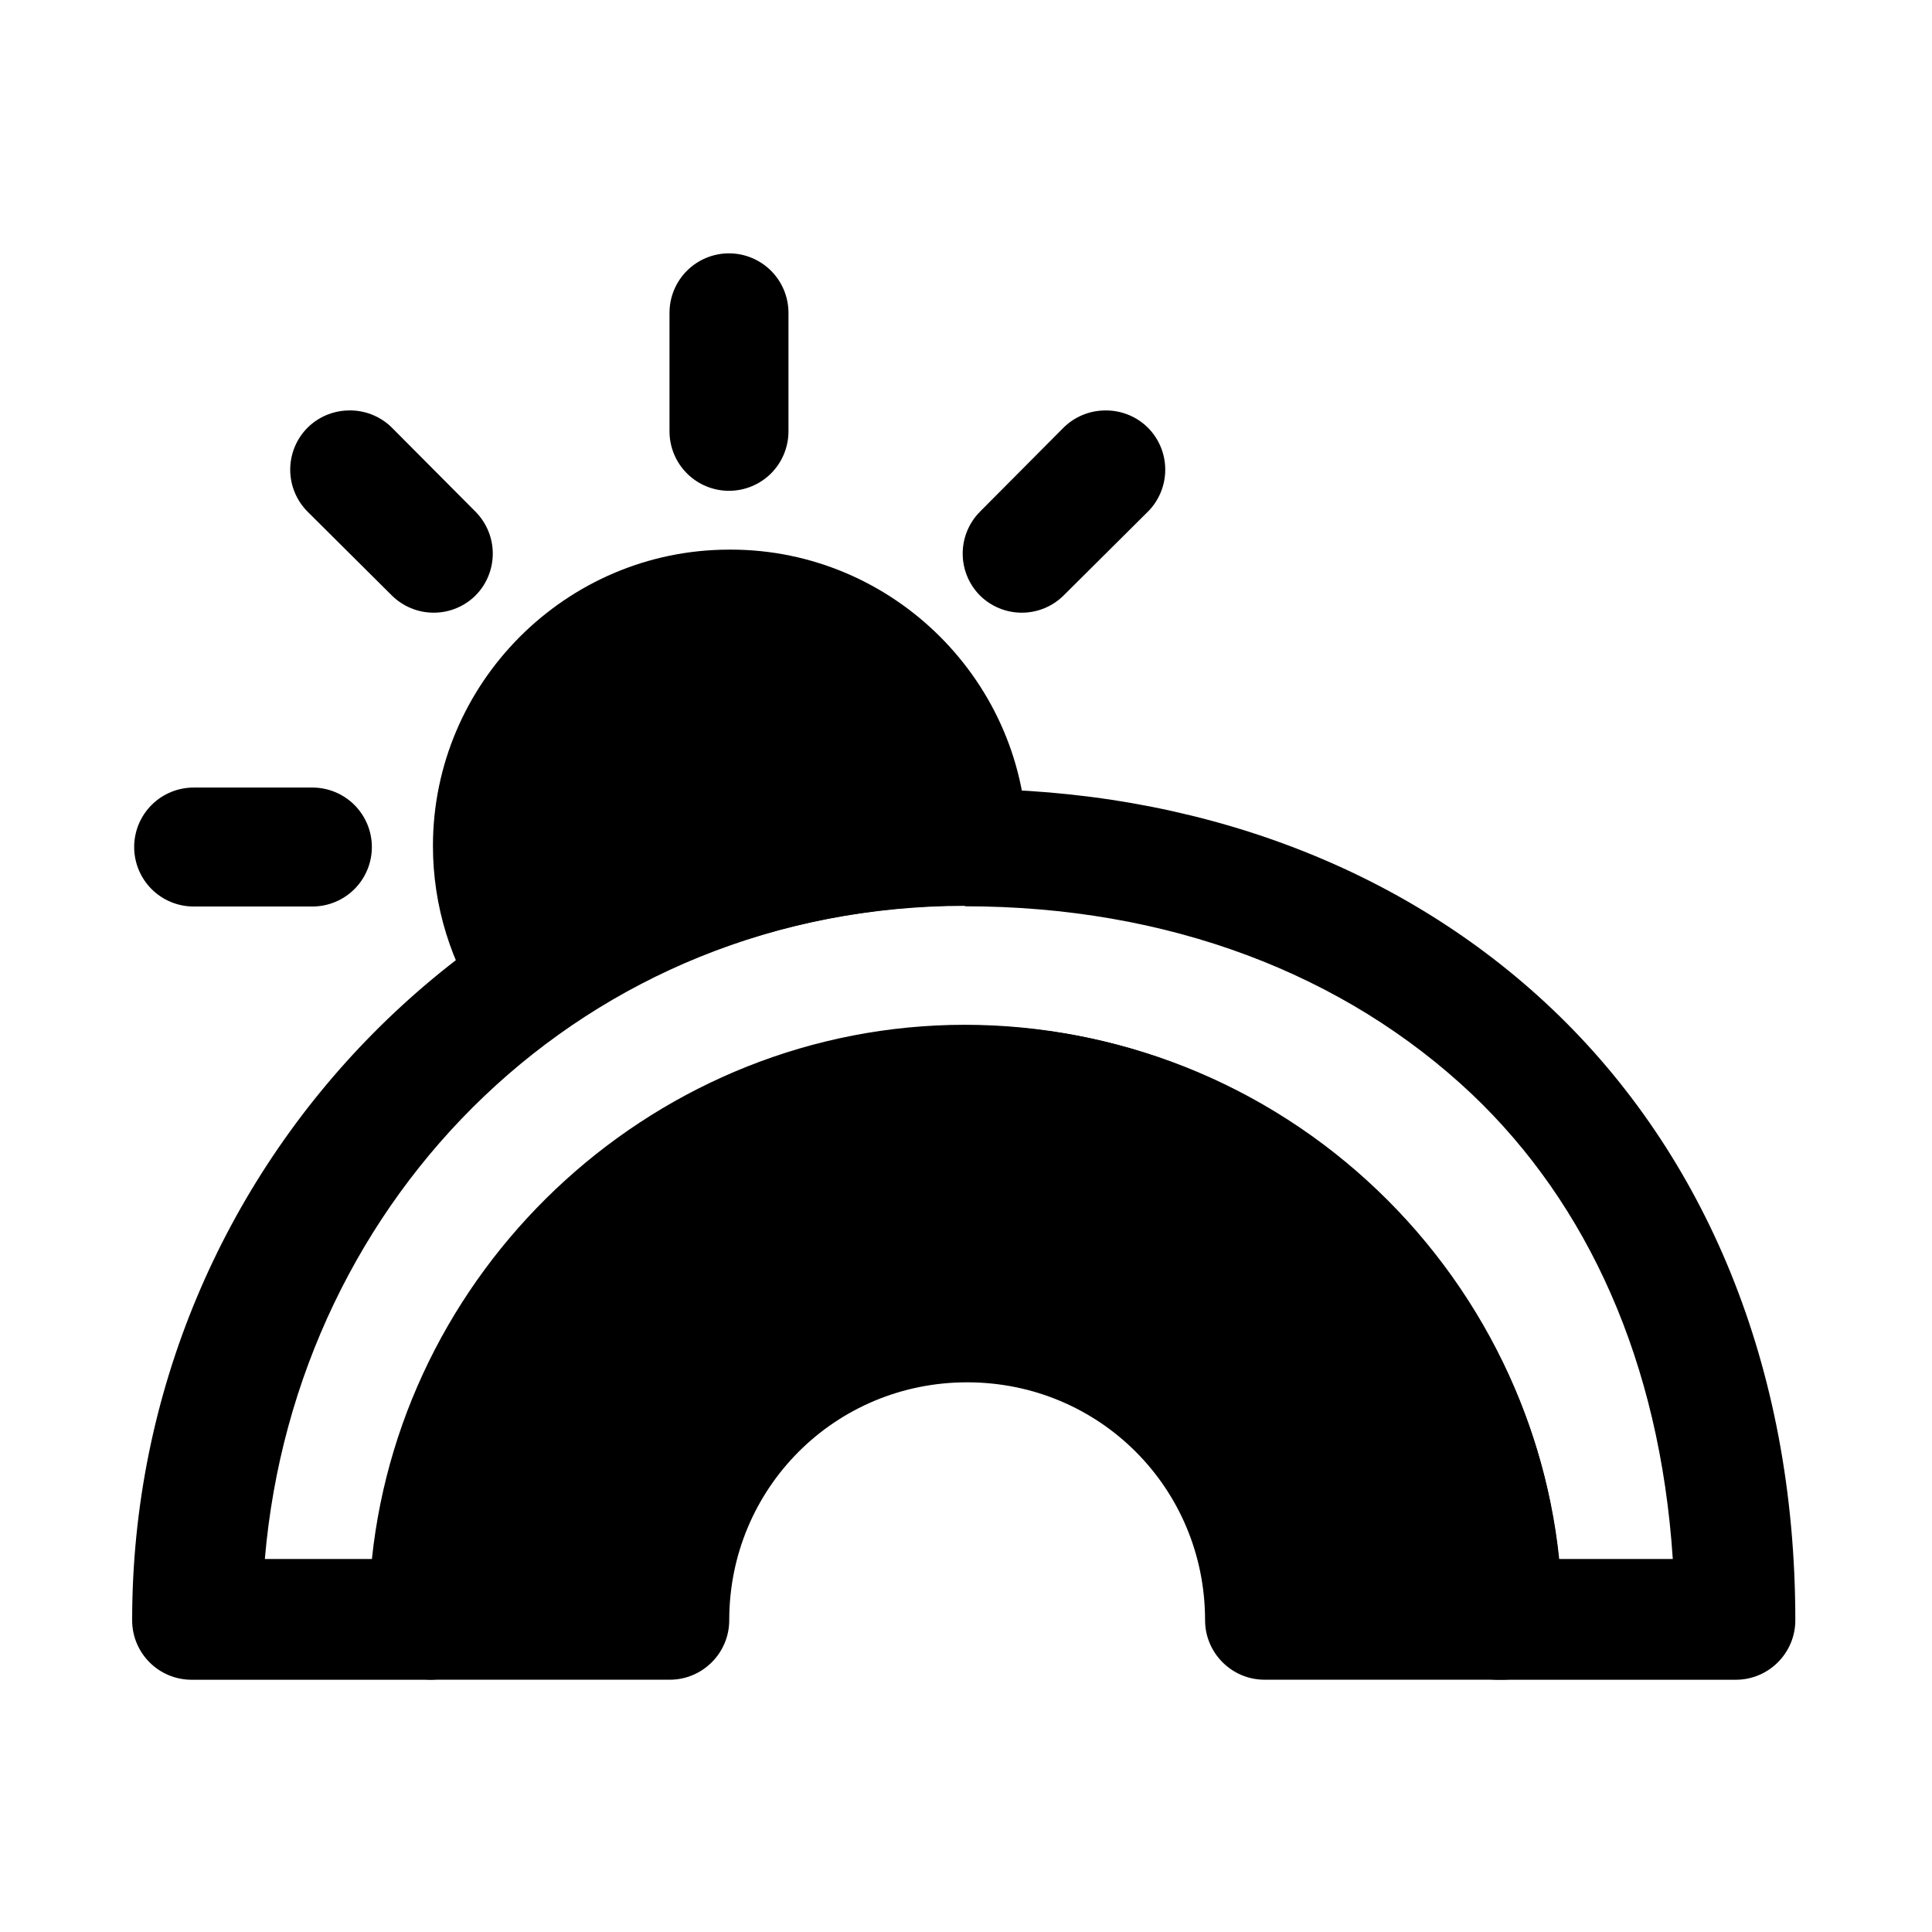 <?xml version="1.0" encoding="UTF-8"?>
<!-- Uploaded to: SVG Repo, www.svgrepo.com, Generator: SVG Repo Mixer Tools -->
<svg fill="#000000" width="800px" height="800px" version="1.1" viewBox="144 144 512 512" xmlns="http://www.w3.org/2000/svg">
 <g>
  <path d="m337.25 289.66c-43.301 0-78.516 35.449-78.516 78.516 0 16.18 4.941 31.289 13.324 43.84 4.856 7.258 14.691 9.16 21.891 4.277 30.039-20.402 66.621-32.359 106.47-32.359 8.684 0 15.762-7.078 15.762-15.762 0-43.301-35.449-78.516-78.516-78.516z"/>
  <path d="m337.25 211.14c-4.18-0.016-8.195 1.629-11.164 4.574s-4.644 6.949-4.66 11.129v31.523c0.016 4.184 1.691 8.184 4.66 11.129s6.984 4.59 11.164 4.574c4.16-0.016 8.145-1.672 11.086-4.613 2.941-2.941 4.602-6.93 4.617-11.09v-31.523c-0.016-4.16-1.676-8.145-4.617-11.086-2.941-2.941-6.926-4.602-11.086-4.617z"/>
  <path d="m236.12 252.78c-3.973 0.121-7.754 1.742-10.586 4.531-2.961 2.957-4.625 6.969-4.625 11.152 0 4.188 1.664 8.199 4.625 11.156l22.305 22.188v-0.004c2.953 2.926 6.938 4.566 11.094 4.566s8.141-1.641 11.094-4.566c2.926-2.949 4.562-6.938 4.562-11.094 0-4.152-1.637-8.141-4.562-11.09l-22.188-22.305v-0.004c-3.109-3.066-7.352-4.711-11.719-4.531z"/>
  <path d="m436.58 252.78c-4.016 0.09-7.844 1.711-10.707 4.531l-22.188 22.305 0.004 0.004c-2.926 2.949-4.566 6.938-4.566 11.09 0 4.156 1.641 8.145 4.566 11.094 2.949 2.926 6.938 4.566 11.094 4.566 4.152 0 8.141-1.641 11.09-4.566l22.305-22.188 0.004 0.004c2.961-2.957 4.621-6.969 4.621-11.156 0-4.184-1.66-8.195-4.621-11.152-3.082-3.039-7.277-4.676-11.602-4.531z"/>
  <path d="m195.38 352.71c-4.184-0.016-8.195 1.629-11.164 4.574-2.969 2.945-4.644 6.949-4.66 11.129-0.016 4.199 1.648 8.234 4.617 11.207 2.973 2.969 7.004 4.629 11.207 4.613h31.465c4.18-0.016 8.184-1.691 11.129-4.656 2.945-2.969 4.59-6.984 4.574-11.164-0.016-4.16-1.676-8.145-4.617-11.086s-6.926-4.602-11.086-4.617z"/>
  <path d="m399.7 352.71c-123.72 0-220.68 99.93-220.68 220.68 0 8.684 7.019 15.762 15.762 15.762h63.051c8.684 0 15.762-7.078 15.762-15.762 0-69.594 56.09-126.1 125.51-126.1 70.188 0 126.1 55.793 126.1 126.1 0 8.684 7.019 15.762 15.762 15.762h63.051c8.684 0 15.762-7.078 15.762-15.762 0-67.809-24.27-123.72-64.238-161.79-40.09-38.188-95.172-58.531-155.84-58.531zm0 31.465c53.711 0 100.52 17.785 134.43 49.844 30.574 29.086 49.727 70.781 53.176 123.13h-30.098c-8.27-79.109-76.137-141.57-157.62-141.57-80.895 0.078-148.7 62.457-157.03 141.57h-28.371c8.207-96.359 85.059-173.09 185.58-173.09z"/>
  <path d="m400.3 415.76c-87.438 0-157.62 70.781-157.62 157.62 0 8.684 7.078 15.762 15.762 15.762h63.051c8.684 0 15.762-7.078 15.762-15.762 0-34.977 28.016-63.051 63.051-63.051s63.051 28.016 63.051 63.051c0 8.684 7.078 15.762 15.762 15.762h63.051c8.684 0 15.762-7.078 15.762-15.762 0-86.844-70.781-157.62-157.62-157.62z"/>
 </g>
</svg>